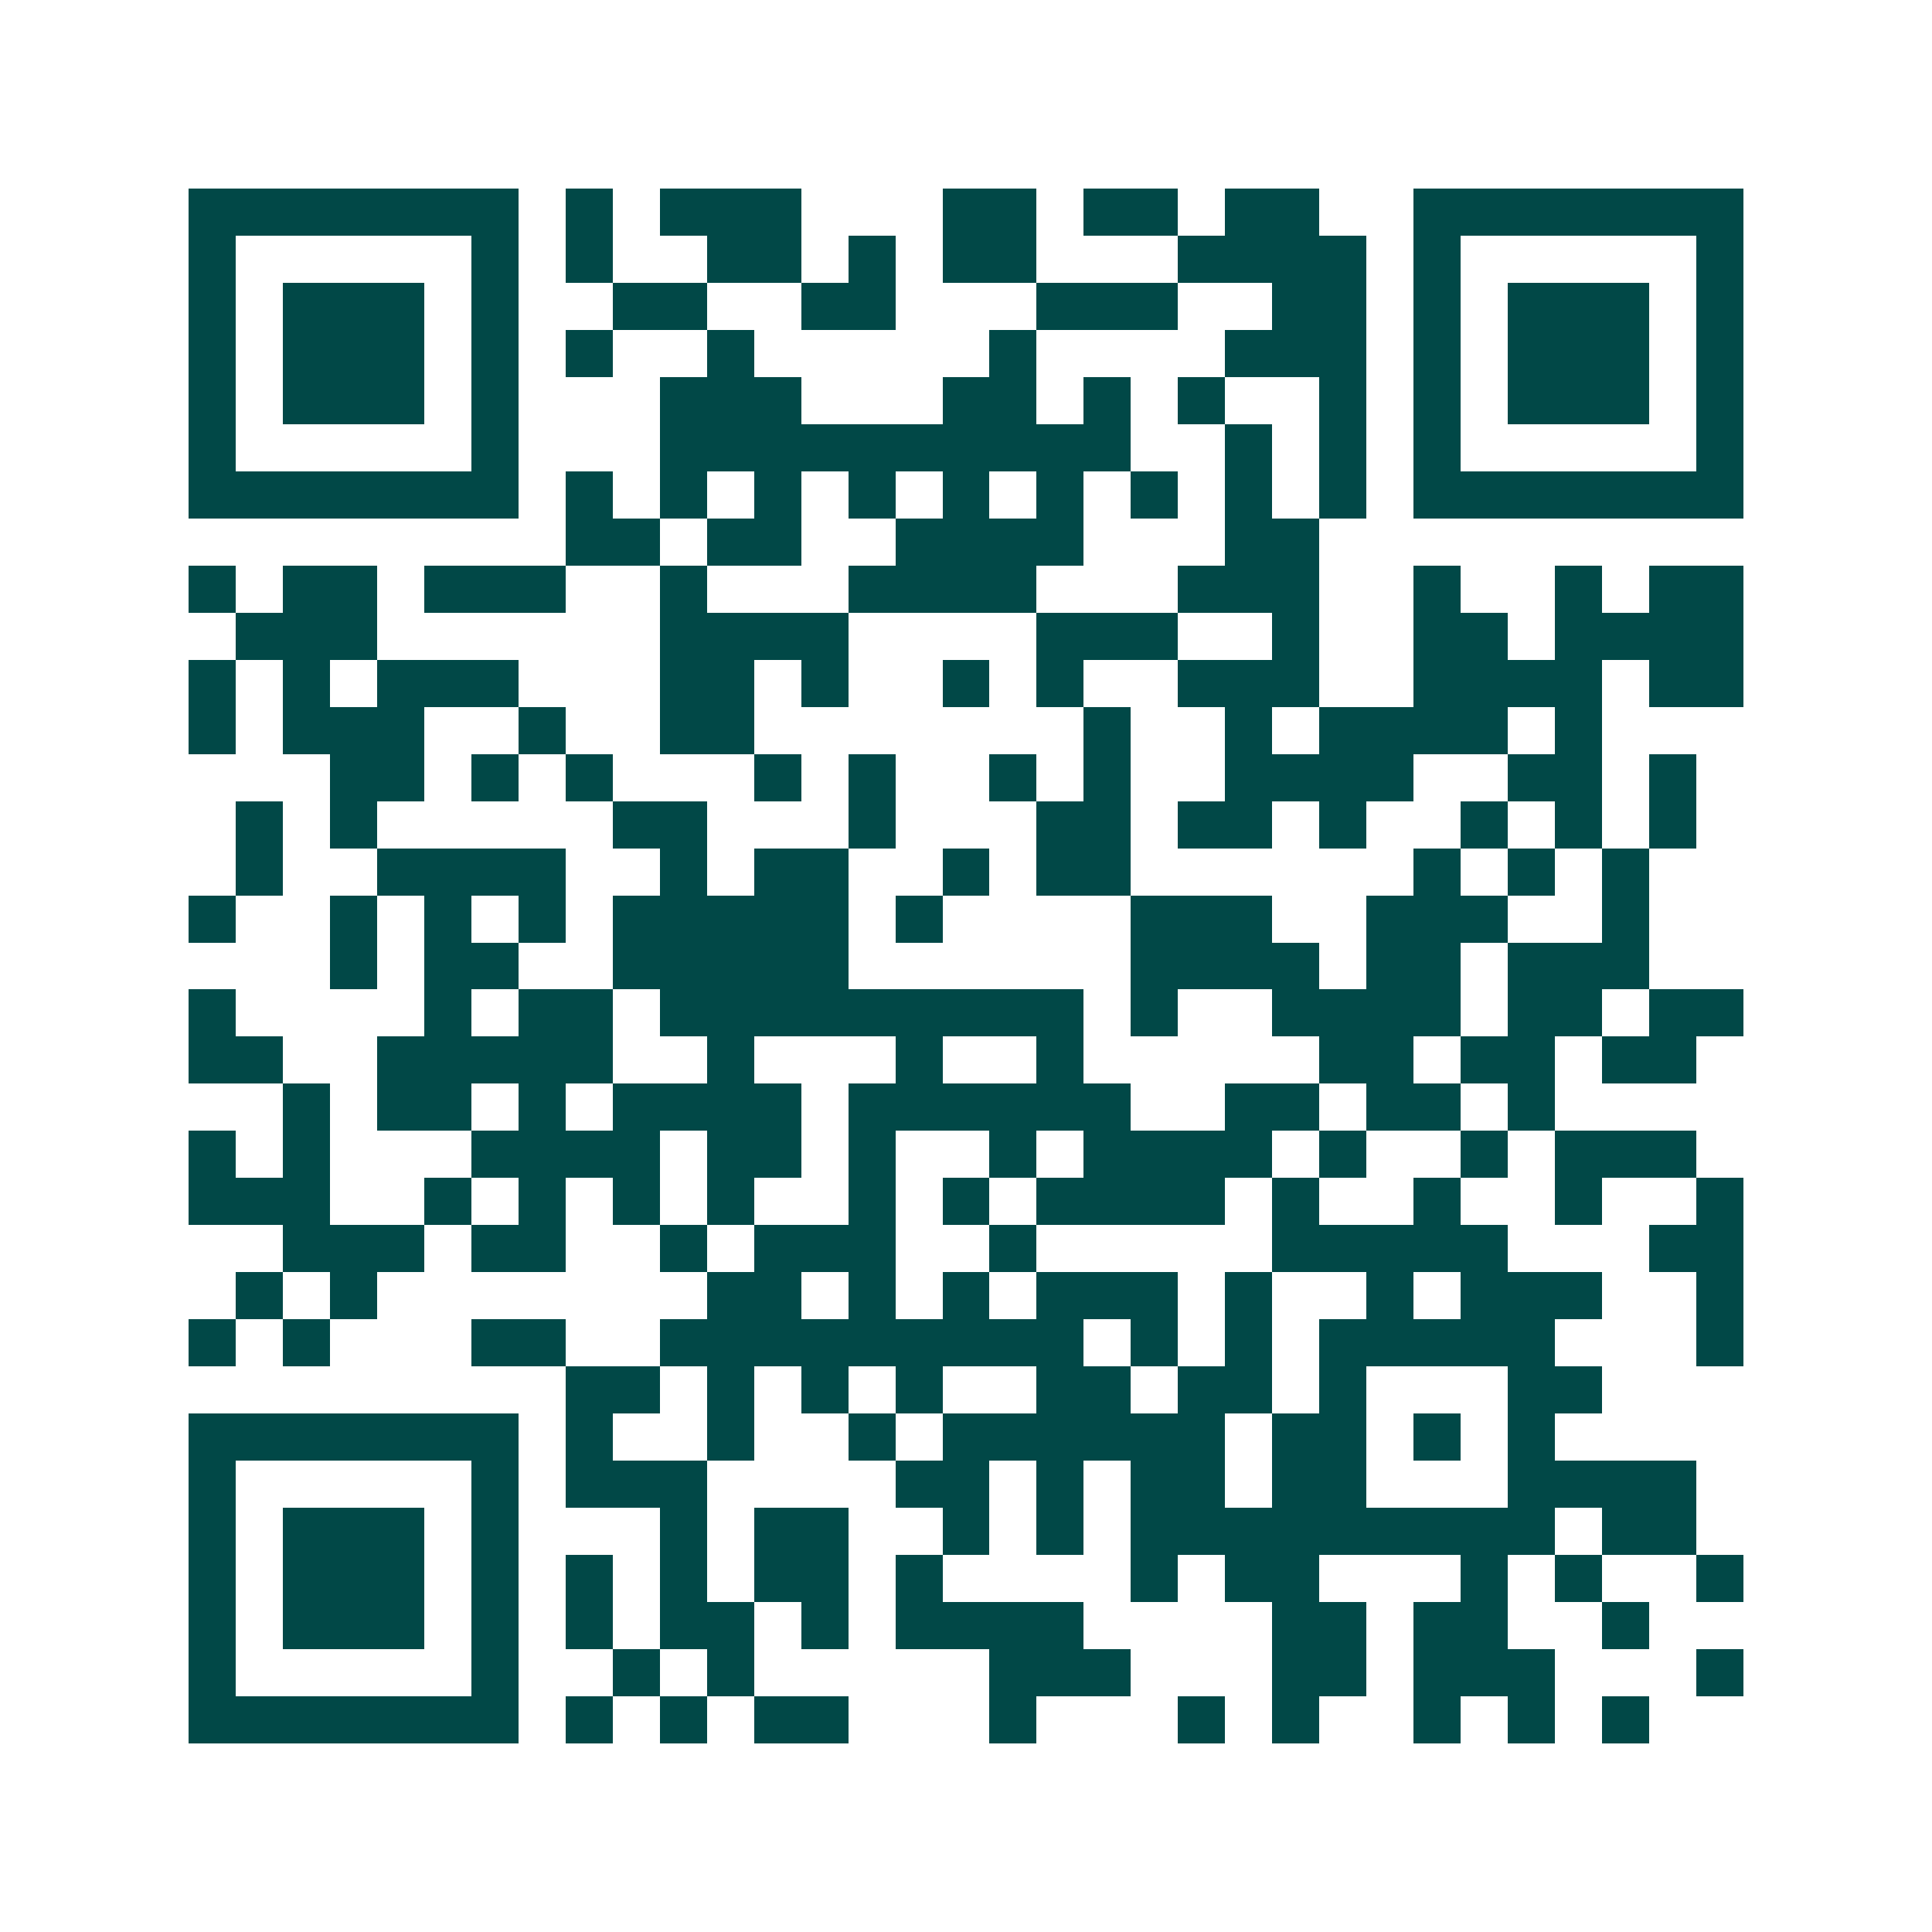 <svg xmlns="http://www.w3.org/2000/svg" width="200" height="200" viewBox="0 0 41 41" shape-rendering="crispEdges"><path fill="#ffffff" d="M0 0h41v41H0z"/><path stroke="#014847" d="M4 4.5h7m1 0h1m1 0h3m3 0h2m1 0h2m1 0h2m2 0h7M4 5.5h1m5 0h1m1 0h1m2 0h2m1 0h1m1 0h2m3 0h4m1 0h1m5 0h1M4 6.5h1m1 0h3m1 0h1m2 0h2m2 0h2m3 0h3m2 0h2m1 0h1m1 0h3m1 0h1M4 7.5h1m1 0h3m1 0h1m1 0h1m2 0h1m5 0h1m4 0h3m1 0h1m1 0h3m1 0h1M4 8.5h1m1 0h3m1 0h1m3 0h3m3 0h2m1 0h1m1 0h1m2 0h1m1 0h1m1 0h3m1 0h1M4 9.5h1m5 0h1m3 0h10m2 0h1m1 0h1m1 0h1m5 0h1M4 10.5h7m1 0h1m1 0h1m1 0h1m1 0h1m1 0h1m1 0h1m1 0h1m1 0h1m1 0h1m1 0h7M12 11.5h2m1 0h2m2 0h4m3 0h2M4 12.5h1m1 0h2m1 0h3m2 0h1m3 0h4m3 0h3m2 0h1m2 0h1m1 0h2M5 13.5h3m6 0h4m4 0h3m2 0h1m2 0h2m1 0h4M4 14.5h1m1 0h1m1 0h3m3 0h2m1 0h1m2 0h1m1 0h1m2 0h3m2 0h4m1 0h2M4 15.5h1m1 0h3m2 0h1m2 0h2m7 0h1m2 0h1m1 0h4m1 0h1M7 16.5h2m1 0h1m1 0h1m3 0h1m1 0h1m2 0h1m1 0h1m2 0h4m2 0h2m1 0h1M5 17.5h1m1 0h1m5 0h2m3 0h1m3 0h2m1 0h2m1 0h1m2 0h1m1 0h1m1 0h1M5 18.5h1m2 0h4m2 0h1m1 0h2m2 0h1m1 0h2m6 0h1m1 0h1m1 0h1M4 19.5h1m2 0h1m1 0h1m1 0h1m1 0h5m1 0h1m4 0h3m2 0h3m2 0h1M7 20.5h1m1 0h2m2 0h5m6 0h4m1 0h2m1 0h3M4 21.5h1m4 0h1m1 0h2m1 0h9m1 0h1m2 0h4m1 0h2m1 0h2M4 22.5h2m2 0h5m2 0h1m3 0h1m2 0h1m5 0h2m1 0h2m1 0h2M6 23.5h1m1 0h2m1 0h1m1 0h4m1 0h6m2 0h2m1 0h2m1 0h1M4 24.5h1m1 0h1m3 0h4m1 0h2m1 0h1m2 0h1m1 0h4m1 0h1m2 0h1m1 0h3M4 25.5h3m2 0h1m1 0h1m1 0h1m1 0h1m2 0h1m1 0h1m1 0h4m1 0h1m2 0h1m2 0h1m2 0h1M6 26.5h3m1 0h2m2 0h1m1 0h3m2 0h1m5 0h5m3 0h2M5 27.5h1m1 0h1m7 0h2m1 0h1m1 0h1m1 0h3m1 0h1m2 0h1m1 0h3m2 0h1M4 28.5h1m1 0h1m3 0h2m2 0h9m1 0h1m1 0h1m1 0h5m3 0h1M12 29.5h2m1 0h1m1 0h1m1 0h1m2 0h2m1 0h2m1 0h1m3 0h2M4 30.5h7m1 0h1m2 0h1m2 0h1m1 0h6m1 0h2m1 0h1m1 0h1M4 31.5h1m5 0h1m1 0h3m4 0h2m1 0h1m1 0h2m1 0h2m3 0h4M4 32.5h1m1 0h3m1 0h1m3 0h1m1 0h2m2 0h1m1 0h1m1 0h9m1 0h2M4 33.5h1m1 0h3m1 0h1m1 0h1m1 0h1m1 0h2m1 0h1m4 0h1m1 0h2m3 0h1m1 0h1m2 0h1M4 34.5h1m1 0h3m1 0h1m1 0h1m1 0h2m1 0h1m1 0h4m4 0h2m1 0h2m2 0h1M4 35.5h1m5 0h1m2 0h1m1 0h1m5 0h3m3 0h2m1 0h3m3 0h1M4 36.5h7m1 0h1m1 0h1m1 0h2m3 0h1m3 0h1m1 0h1m2 0h1m1 0h1m1 0h1"/></svg>
